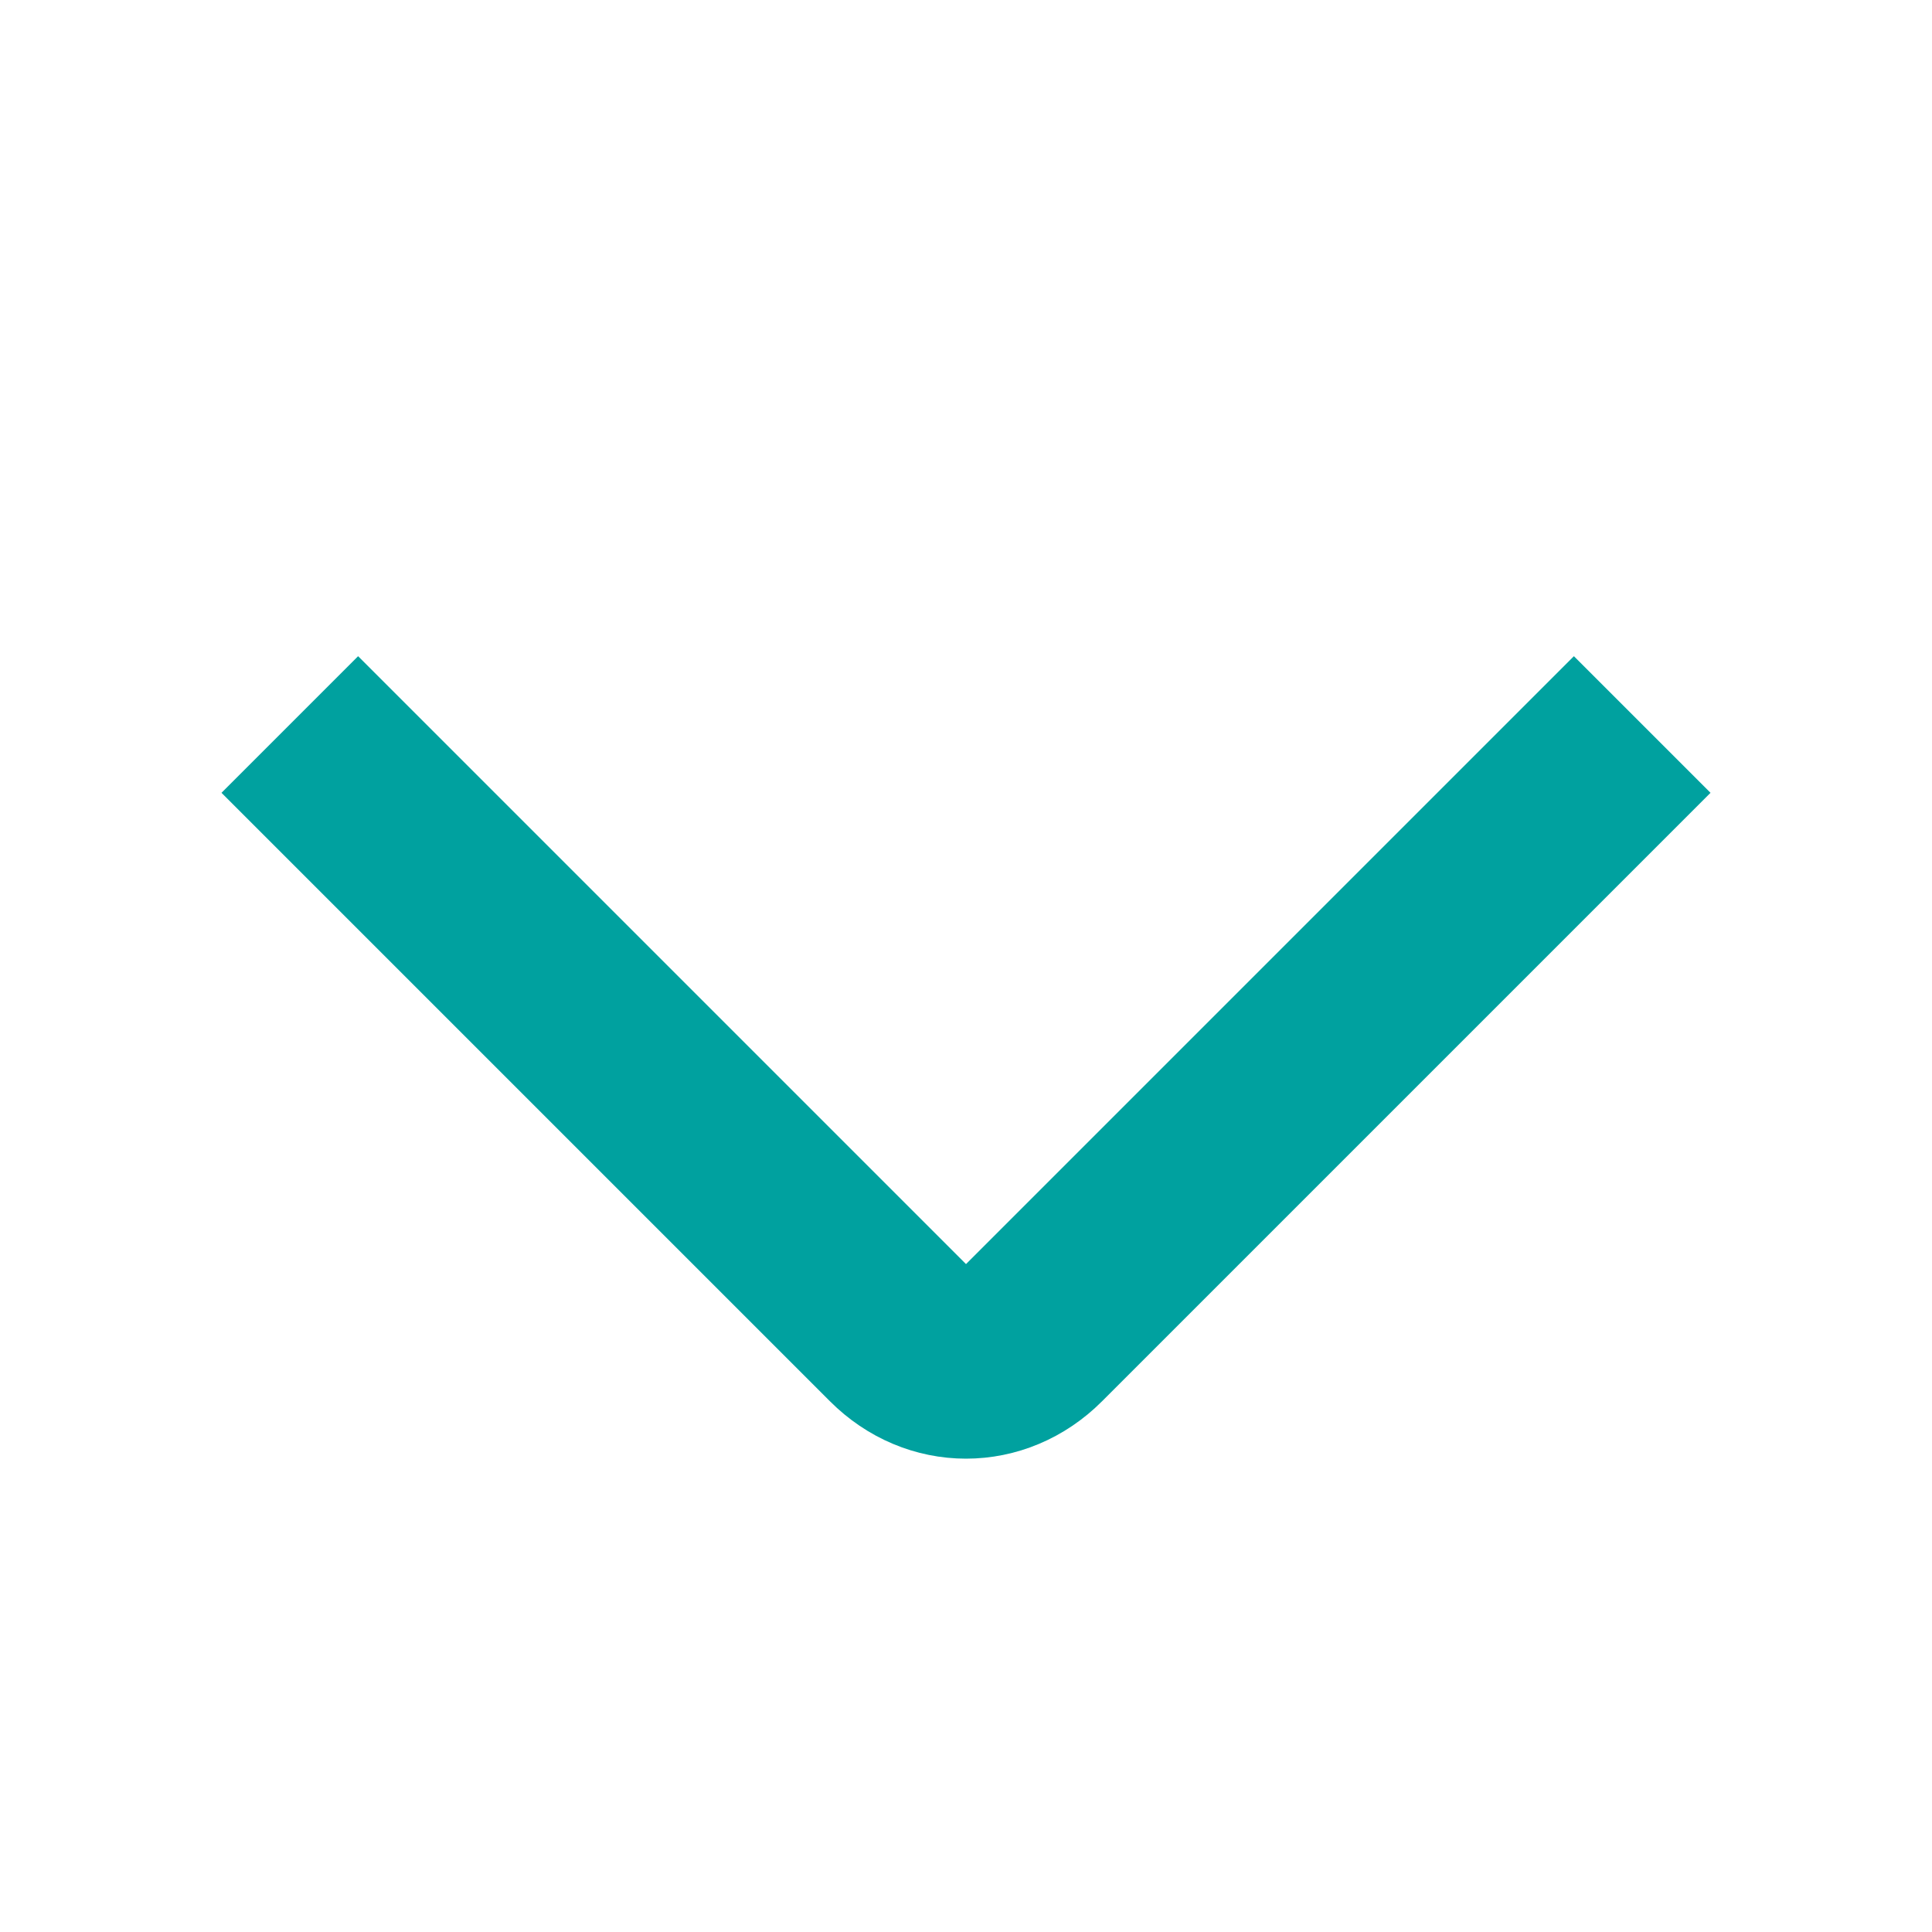 <?xml version="1.0" encoding="utf-8"?>
<!-- Generator: Adobe Illustrator 27.7.0, SVG Export Plug-In . SVG Version: 6.00 Build 0)  -->
<svg version="1.1" id="Ebene_1" xmlns="http://www.w3.org/2000/svg" xmlns:xlink="http://www.w3.org/1999/xlink" x="0px" y="0px"
	 viewBox="0 0 20 20" style="enable-background:new 0 0 20 20;" xml:space="preserve">
<style type="text/css">
	.st0{fill:none;stroke:#00A19F;stroke-width:2;stroke-miterlimit:10;}
</style>
<path class="st0" d="M3,7.5l6.3,6.3c0.4,0.4,1,0.4,1.4,0L17,7.5"/>
</svg>
